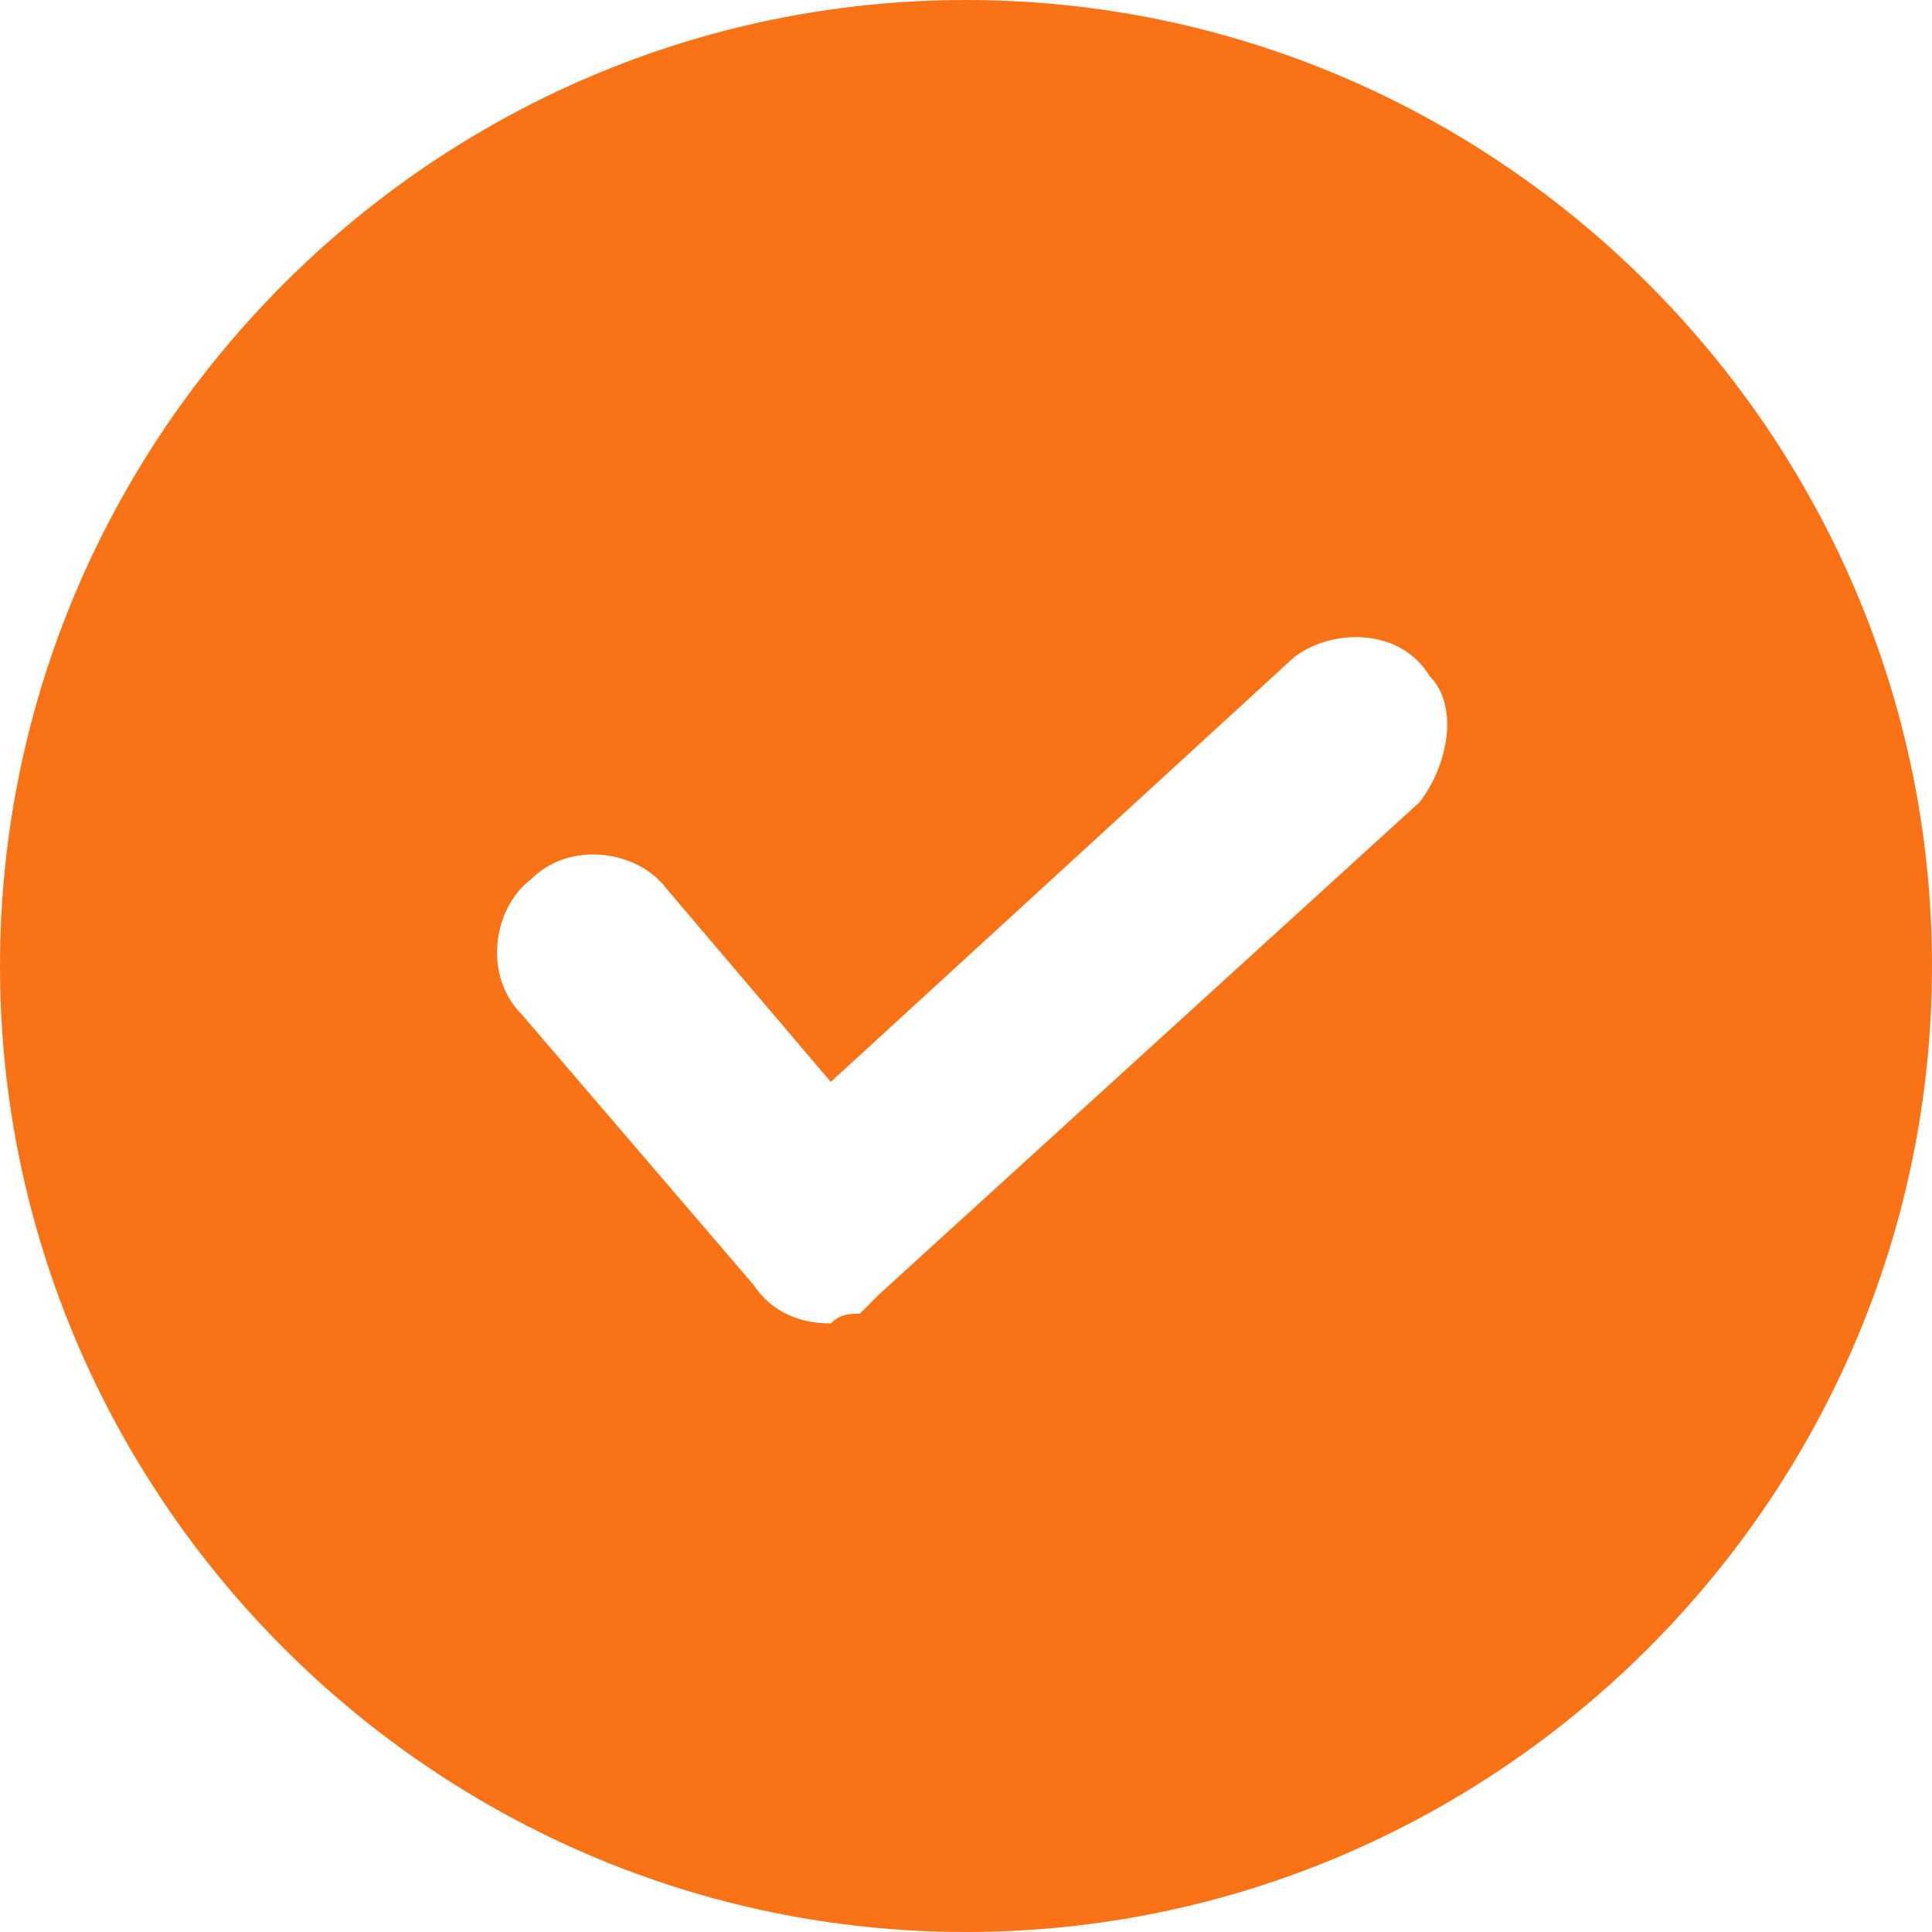 <svg width="18" height="18" viewBox="0 0 18 18" fill="none" xmlns="http://www.w3.org/2000/svg">
<path d="M9 0C4.05 0 0 4.05 0 9C0 13.95 4.05 18 9 18C13.95 18 18 13.95 18 9C18 4.05 13.95 0 9 0ZM13.23 7.47L8.19 12.06L8.1 12.15L8.01 12.24C7.92 12.24 7.83 12.24 7.74 12.33C7.47 12.33 7.2 12.24 7.02 11.97L4.86 9.45C4.5 9.09 4.59 8.46 4.95 8.19C5.31 7.83 5.94 7.92 6.21 8.28L7.74 10.08L12.06 6.12C12.42 5.85 13.05 5.85 13.32 6.3C13.59 6.57 13.5 7.11 13.23 7.47Z" fill="#F97316"/>
</svg>
